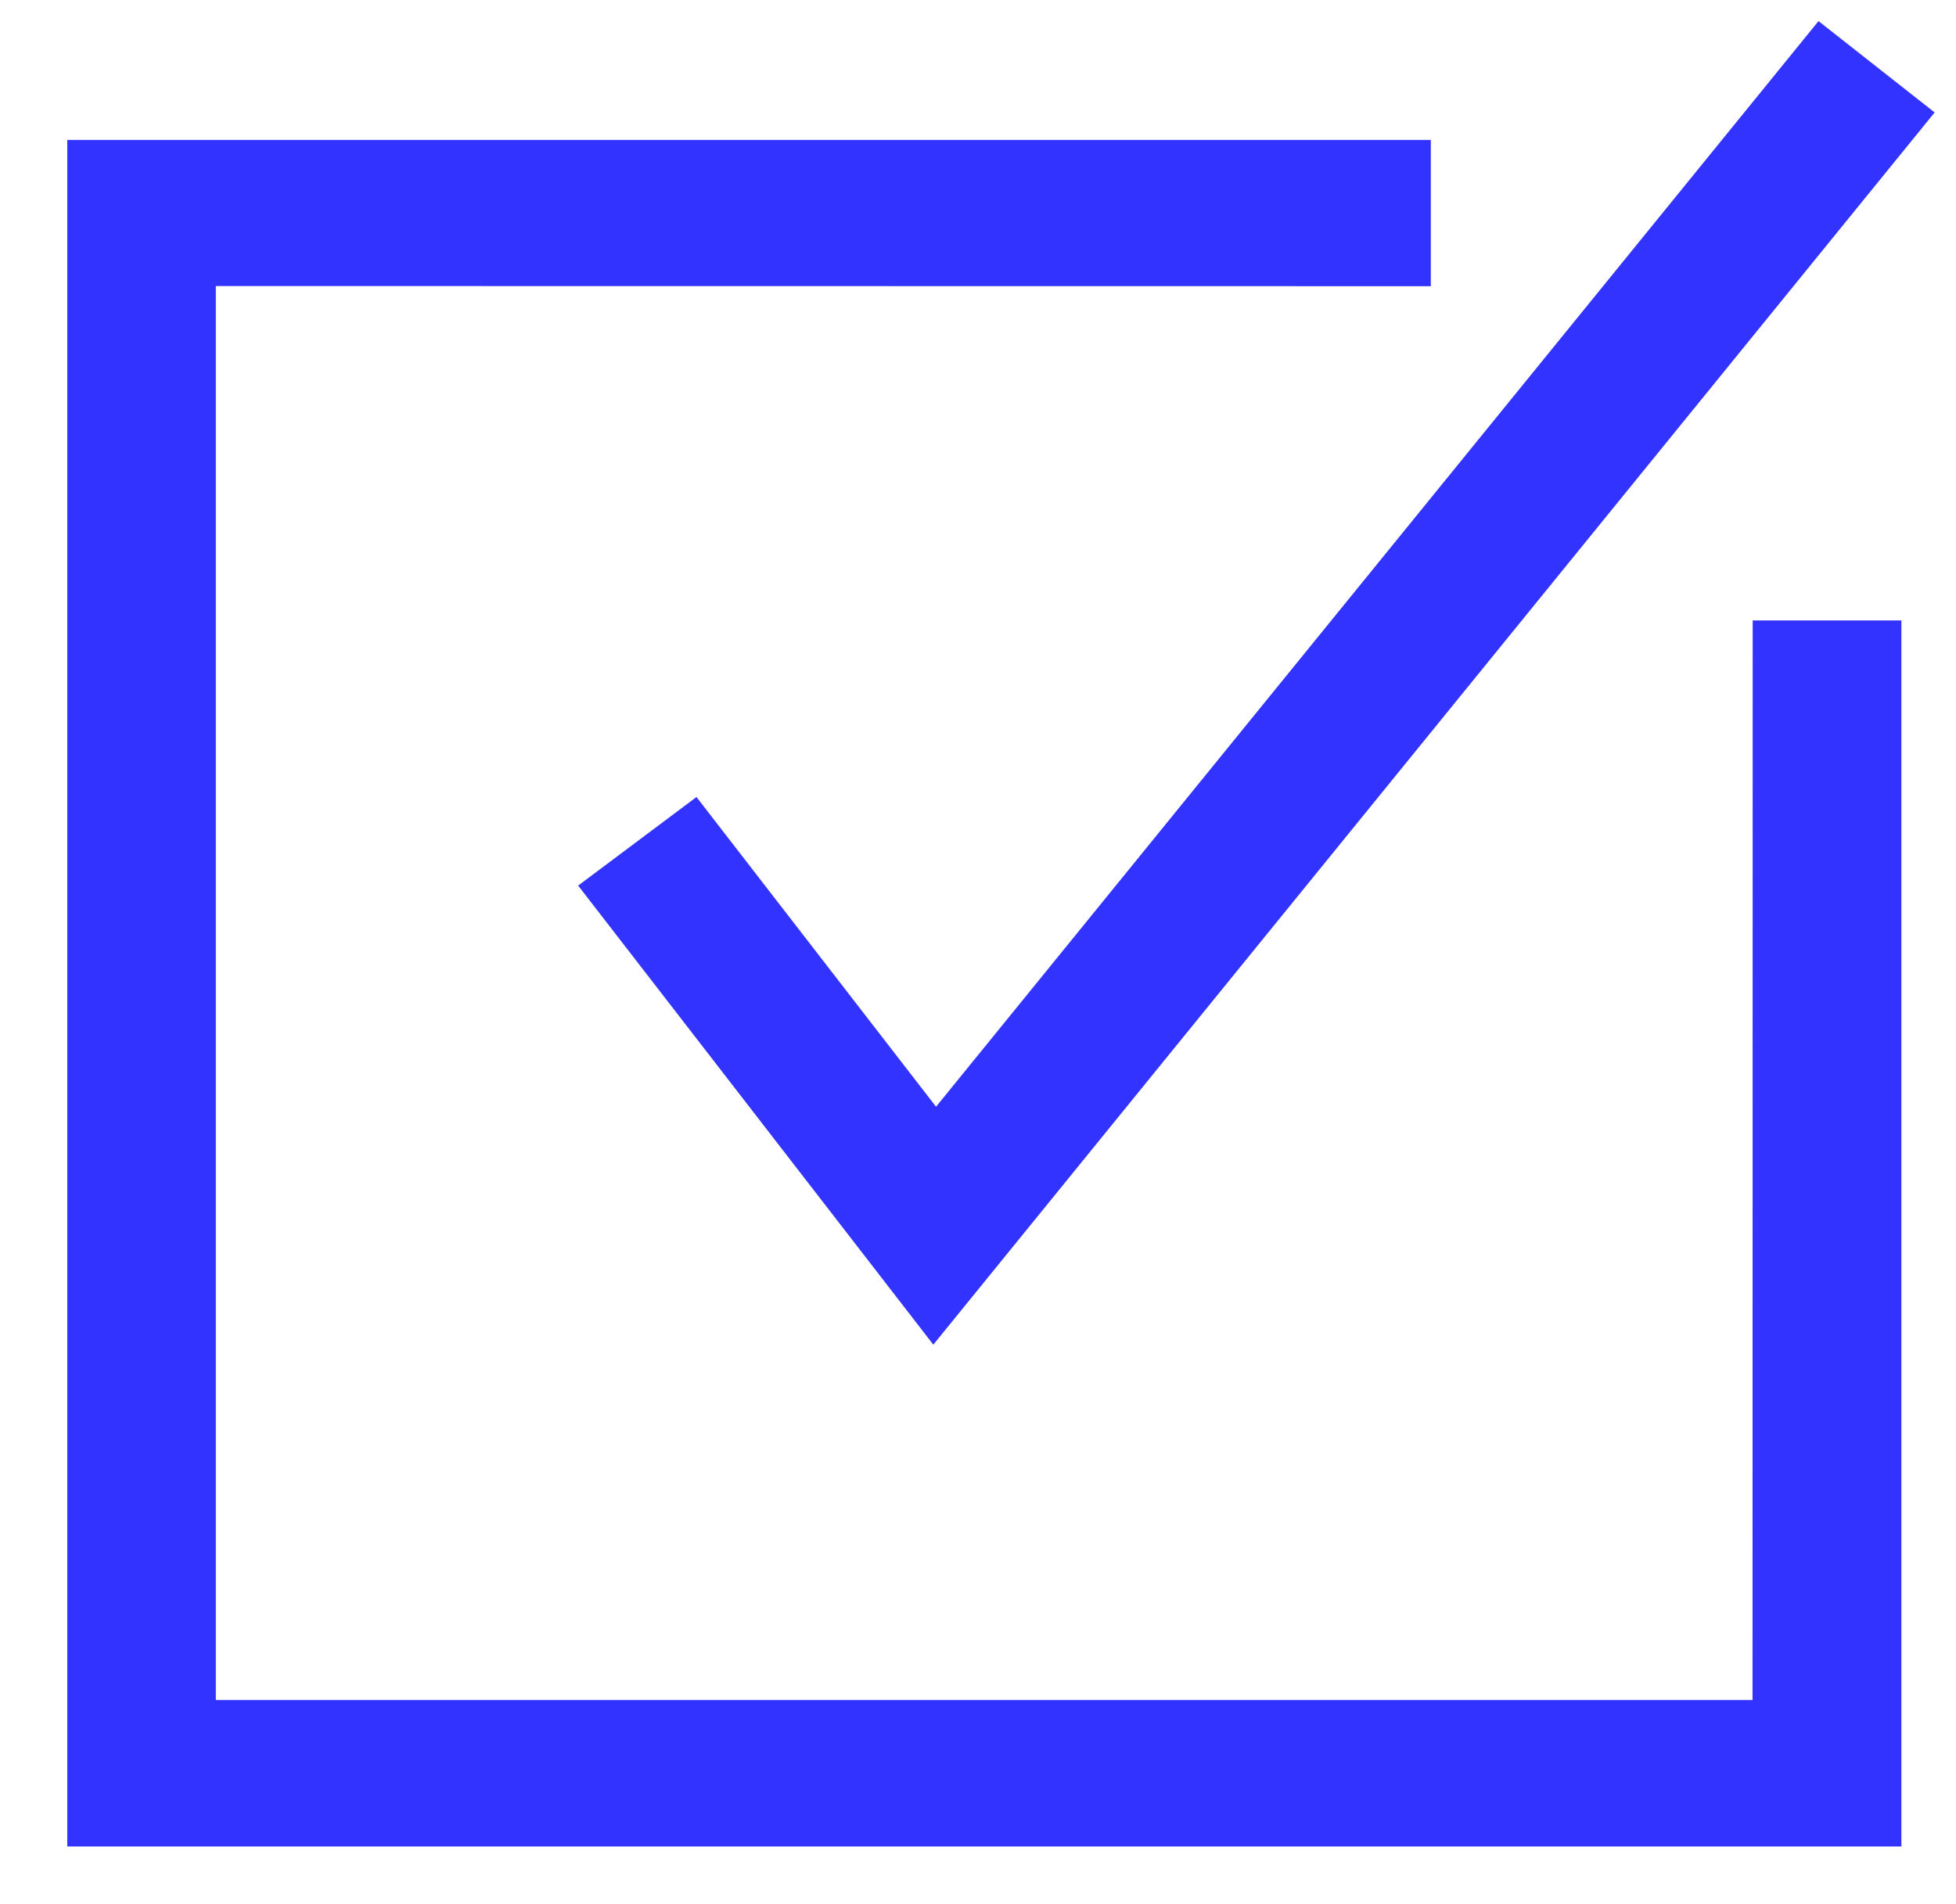 <?xml version="1.0" encoding="UTF-8"?> <svg xmlns="http://www.w3.org/2000/svg" xmlns:xlink="http://www.w3.org/1999/xlink" width="38px" height="37px" viewBox="0 0 38 37" version="1.1"><title>1846962B-692C-4882-B180-65B29FDF5B6B</title><g id="GPVue" stroke="none" stroke-width="1" fill="none" fill-rule="evenodd"><g id="Design---GPVue---R4" transform="translate(-712, -6313)" fill="#3333FF" fill-rule="nonzero"><g id="Group-43" transform="translate(135, 5871)"><g id="Group-5" transform="translate(36, 439.183)"><g id="Icon---Application-Security---Large-Copy-3" transform="translate(541, 3)"><g id="Icon---Compliance---Large" transform="translate(0.672, 0)"><path d="M27.125,2.536 L27.125,5.378 L3.521,5.375 L3.521,32.851 L33.375,32.851 L33.378,11.873 L36.267,11.873 L36.267,35.696 L0.635,35.696 L0.635,2.536 L27.125,2.536 Z M34.657,0.227 L36.913,2.002 L17.46,25.945 L10.56,17.025 L12.859,15.304 L17.513,21.322 L34.657,0.227 Z" id="Shape"></path></g></g></g></g></g></g></svg> 